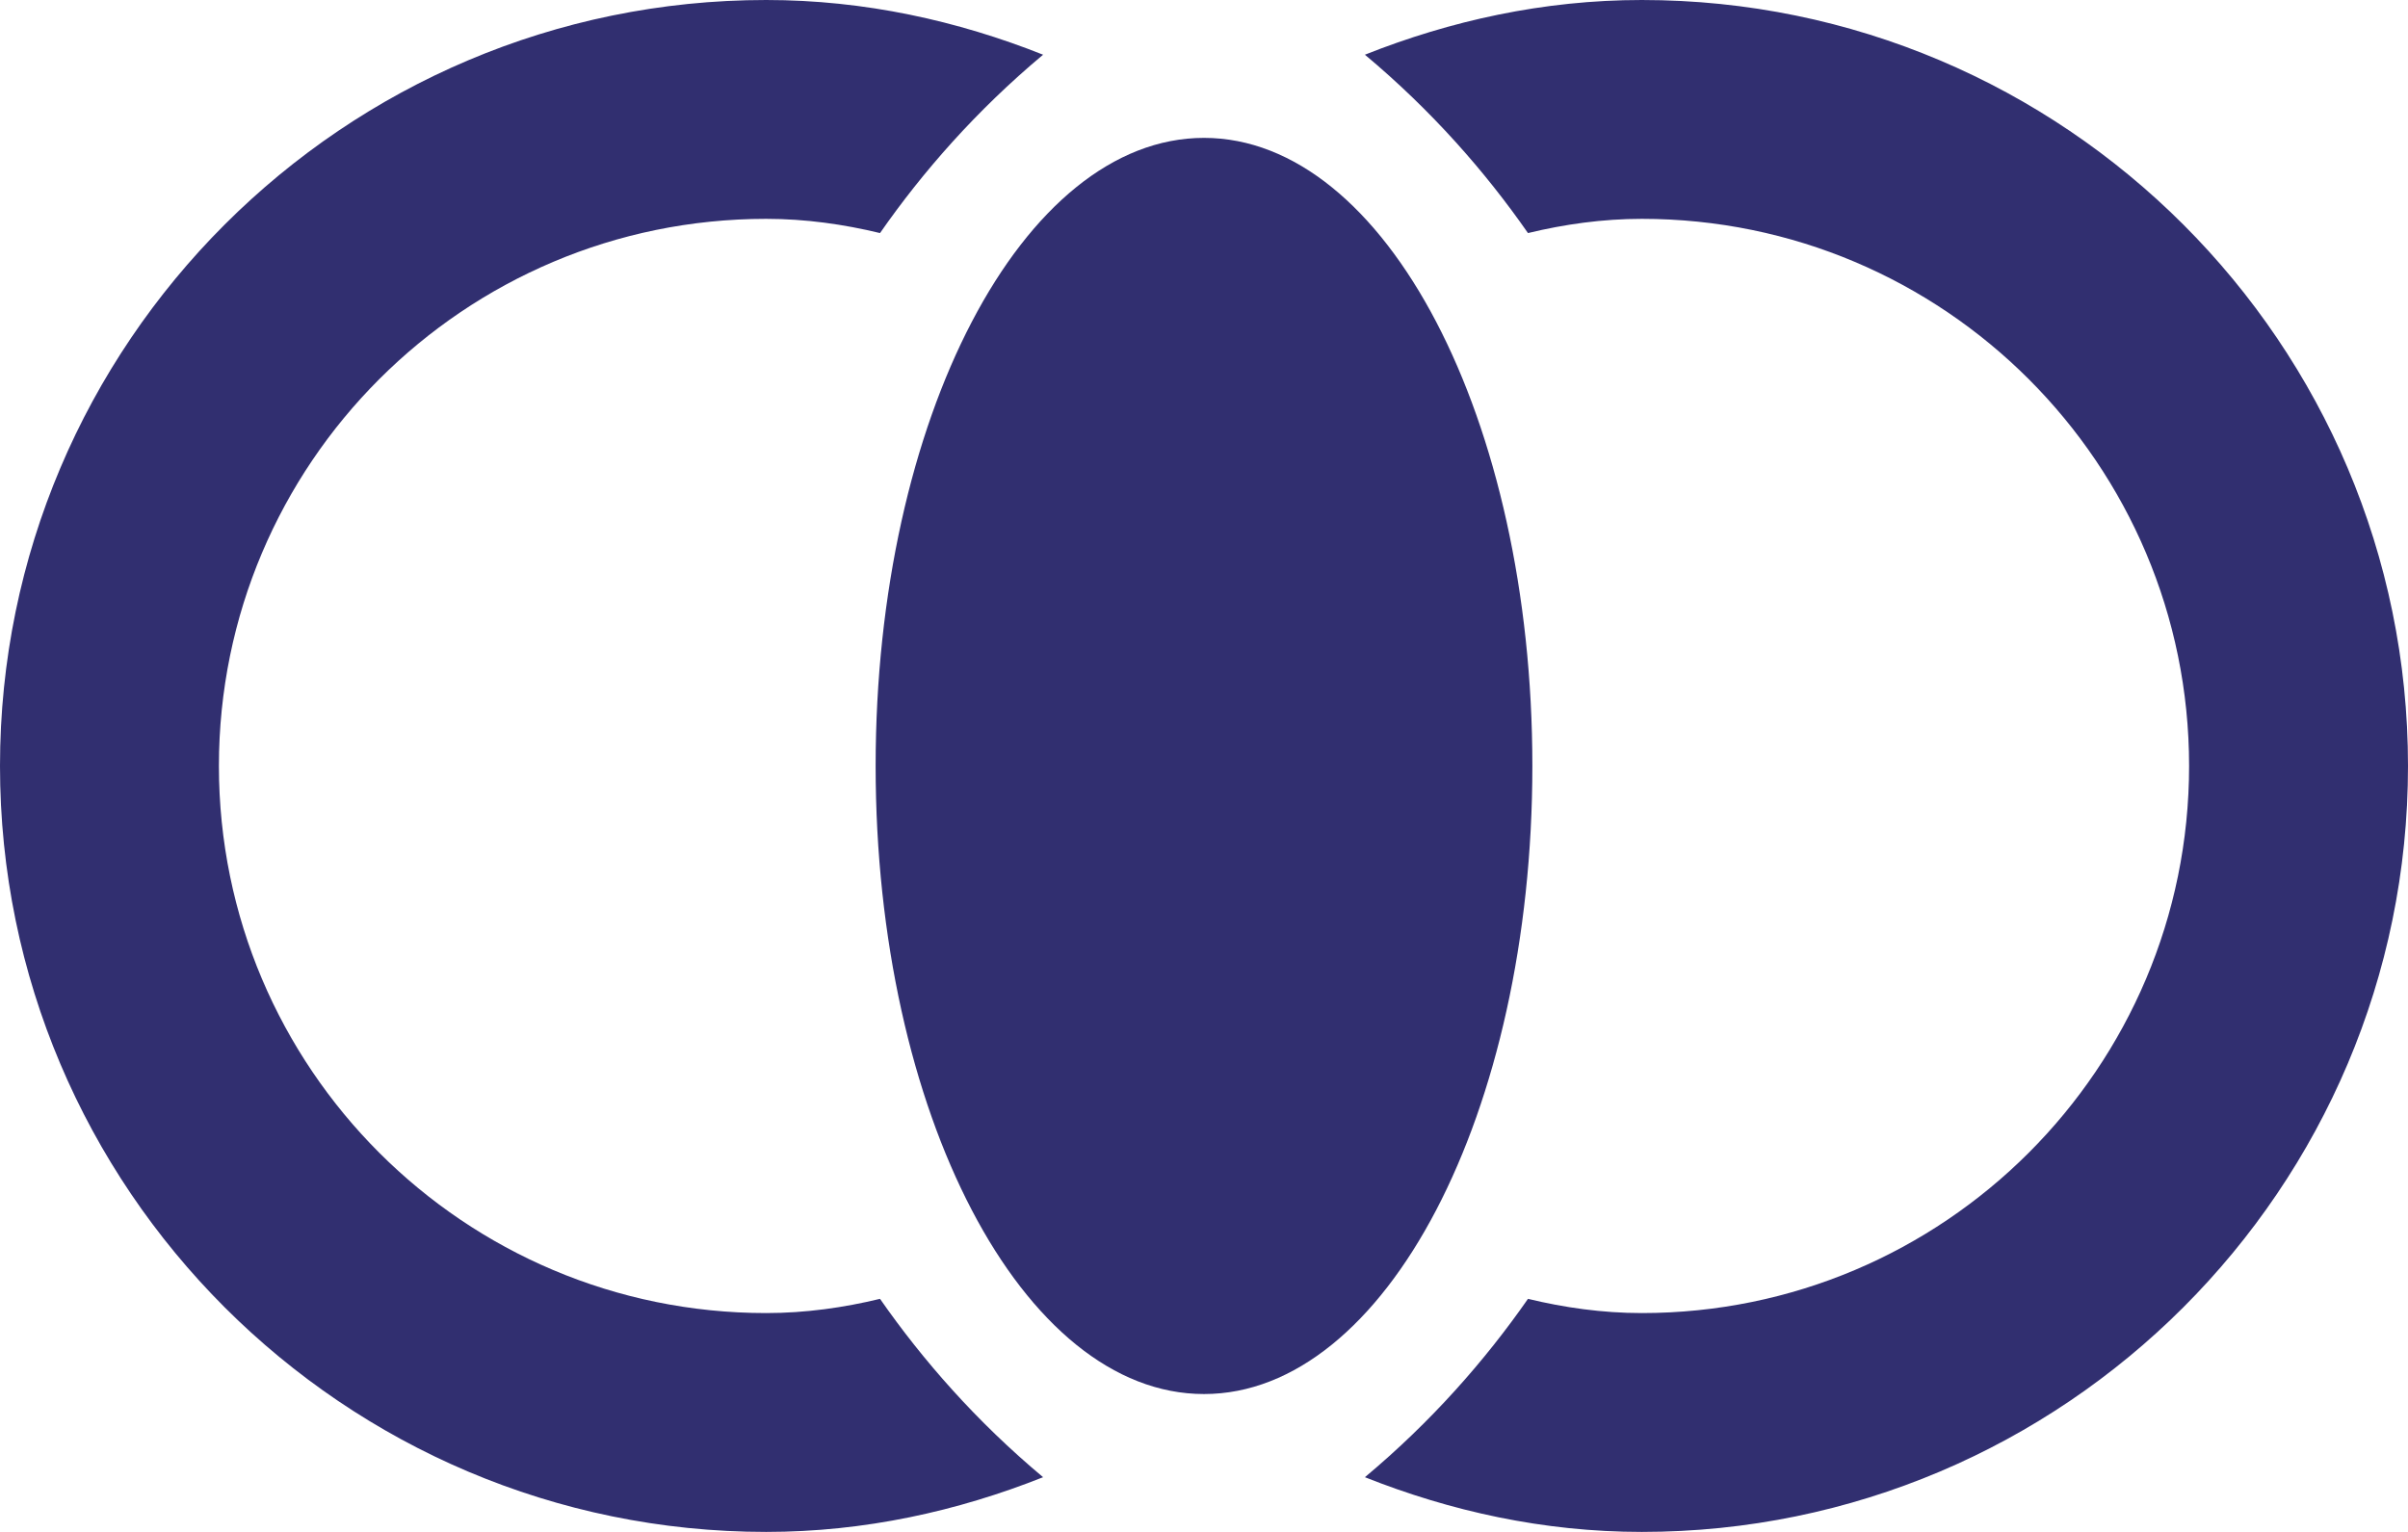 <?xml version="1.0" encoding="UTF-8"?>
<svg xmlns="http://www.w3.org/2000/svg" width="22" height="14" viewBox="0 0 22 14" fill="none">
  <path d="M11 12.74C12.657 12.74 14 10.17 14 7C14 3.83 12.657 1.26 11 1.26C9.343 1.26 8 3.83 8 7C8 10.17 9.343 12.74 11 12.74Z" fill="#312F70"></path>
  <path d="M8.04 11.87C7.71 11.95 7.36 12 7 12C4.24 12 2 9.76 2 7C2 4.24 4.24 2 7 2C7.36 2 7.71 2.05 8.04 2.13C8.43 1.57 8.92 1.01 9.53 0.5C8.75 0.19 7.9 0 7 0C3.14 0 0 3.14 0 7C0 10.86 3.14 14 7 14C7.9 14 8.75 13.81 9.53 13.5C8.92 12.99 8.43 12.43 8.04 11.87Z" fill="#312F70"></path>
  <path d="M15 0C14.1 0 13.25 0.19 12.47 0.5C13.08 1.01 13.57 1.57 13.96 2.13C14.29 2.05 14.64 2 15 2C17.76 2 20 4.24 20 7C20 9.76 17.76 12 15 12C14.64 12 14.29 11.95 13.96 11.87C13.57 12.43 13.08 12.99 12.47 13.5C13.25 13.81 14.1 14 15 14C18.86 14 22 10.86 22 7C22 3.14 18.86 0 15 0Z" fill="#312F70"></path>
</svg>
